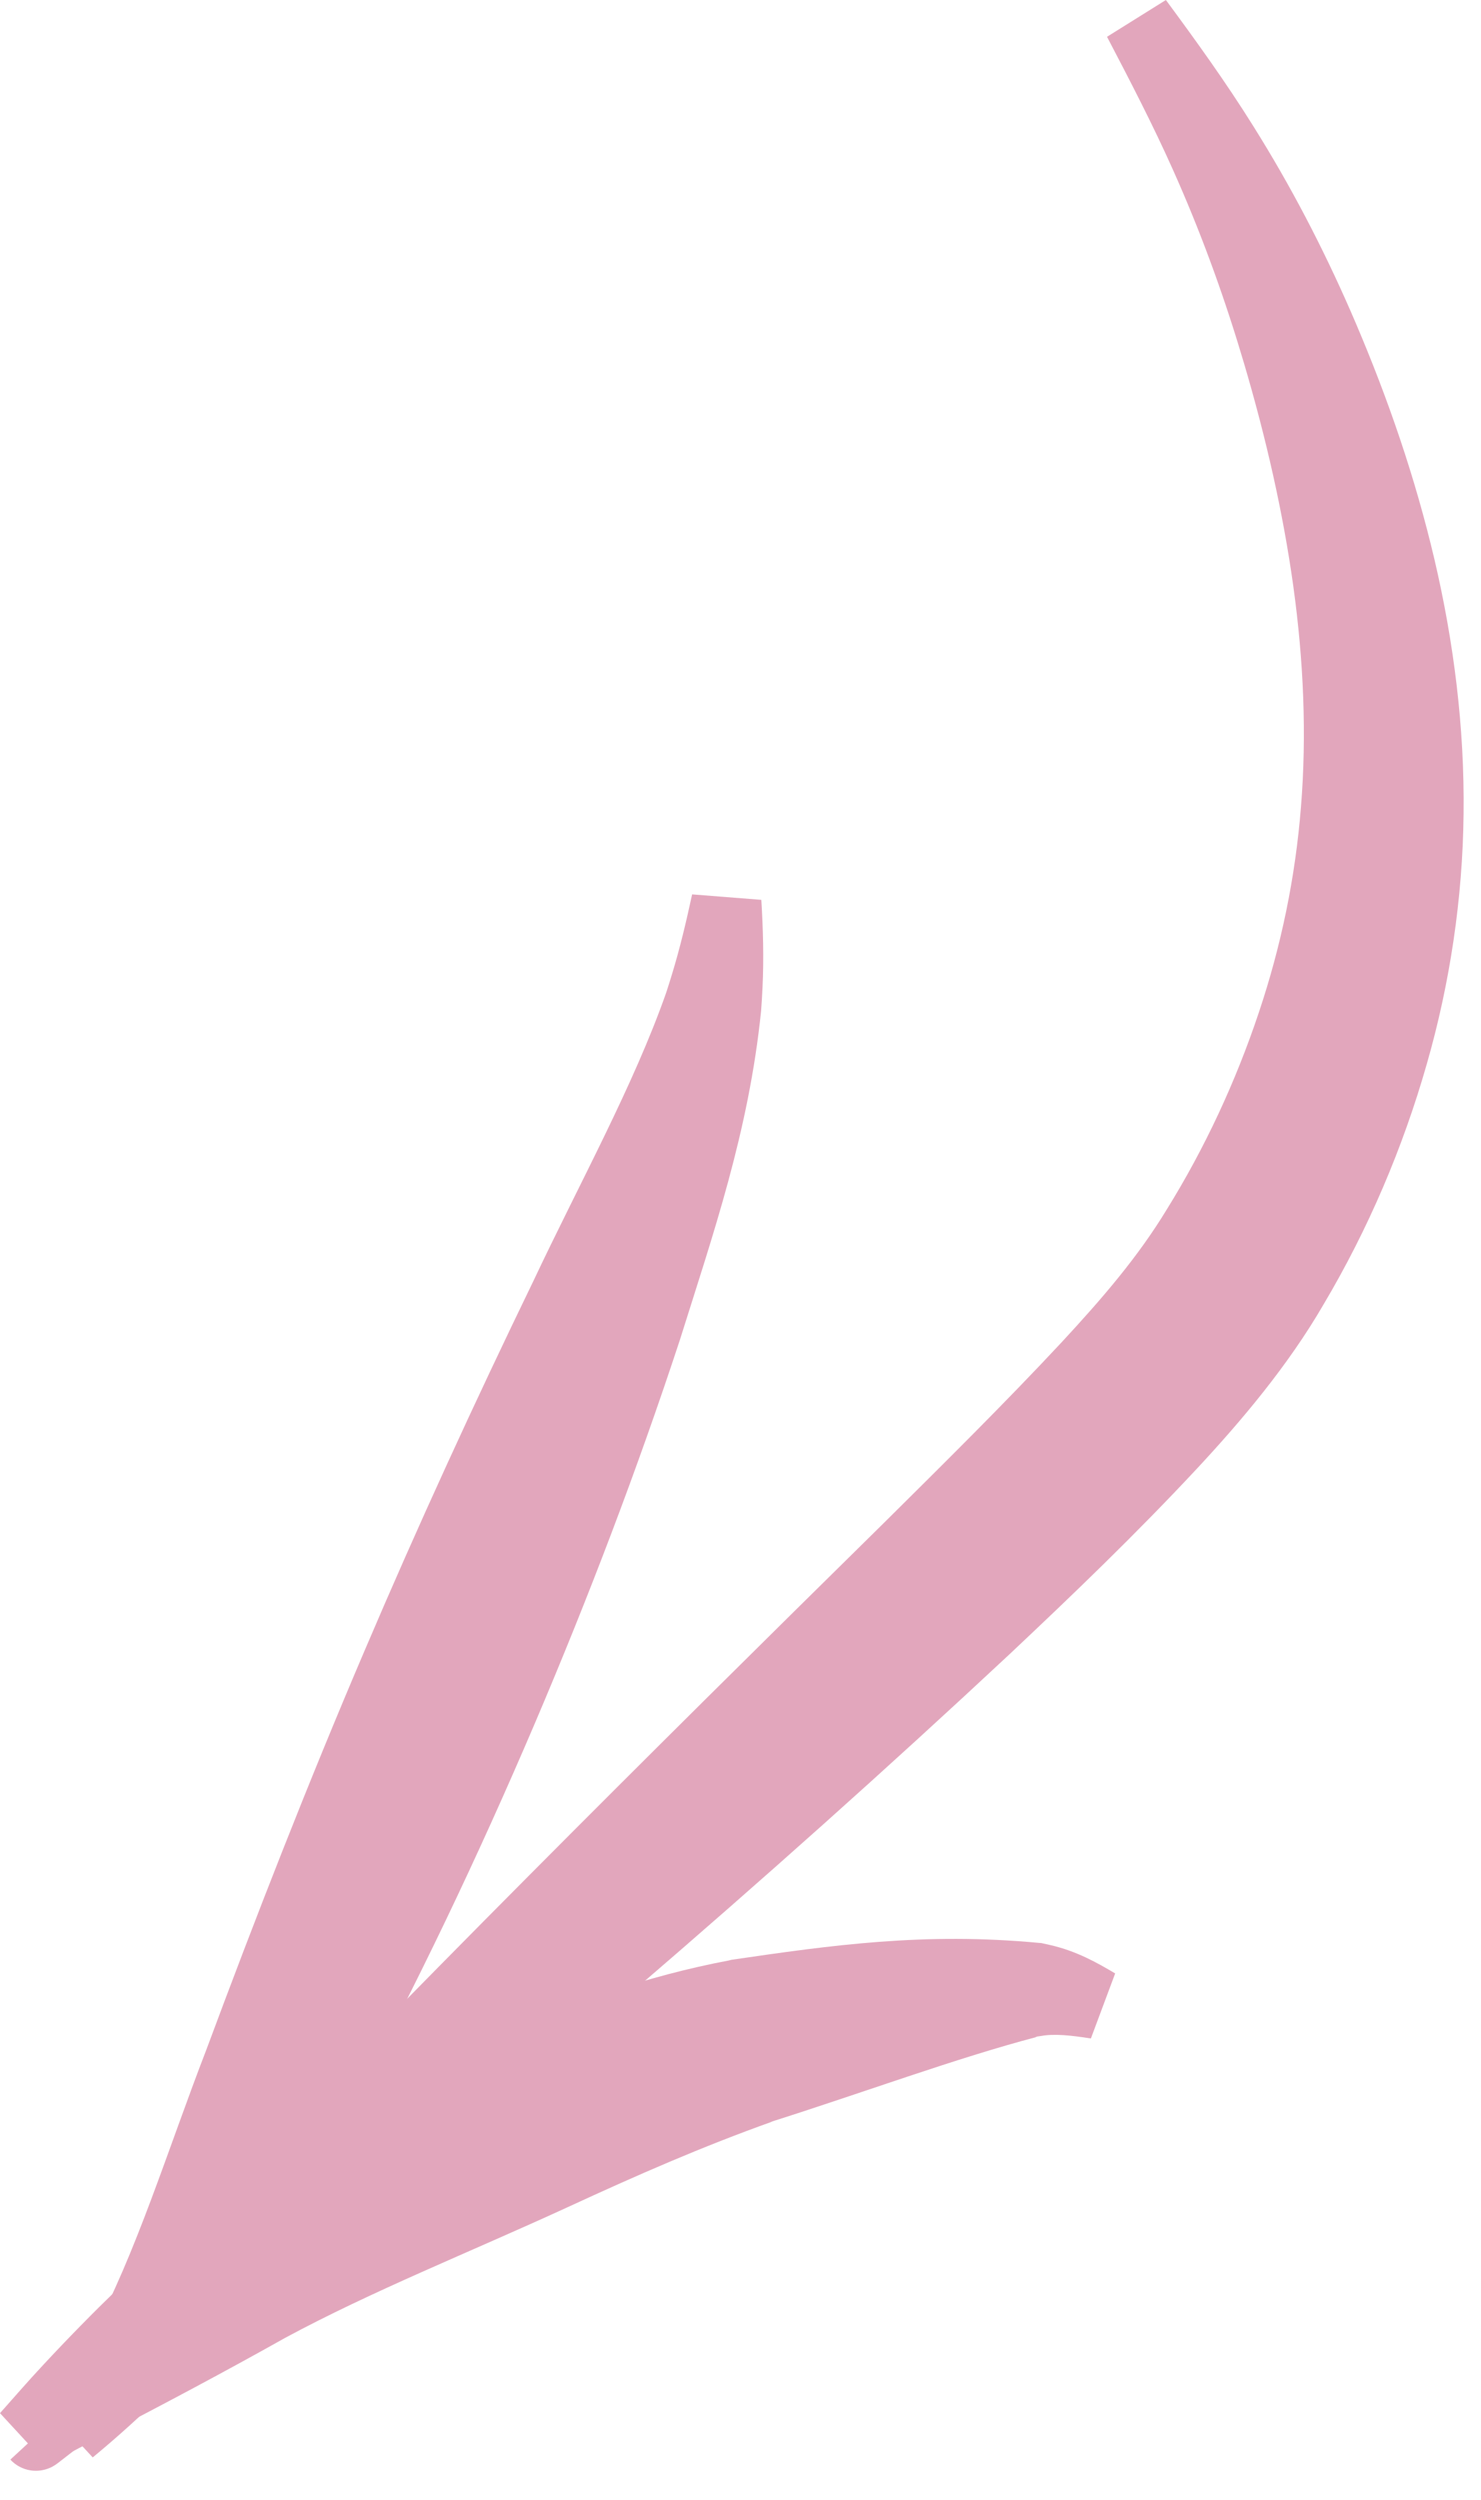 <?xml version="1.0" encoding="UTF-8"?> <svg xmlns="http://www.w3.org/2000/svg" width="48" height="81" viewBox="0 0 48 81" fill="none"><path d="M1.989 78.169C1.988 78.171 1.916 78.075 1.742 77.968C1.656 77.916 1.546 77.868 1.435 77.841C1.298 77.811 1.298 77.816 1.233 77.81C1.022 77.798 0.88 77.841 0.79 77.871C0.687 77.91 0.679 77.918 0.656 77.929C0.635 77.939 0.618 77.949 0.604 77.957C0.545 77.992 0.525 78.007 0.516 78.013C0.494 78.029 0.481 78.039 0.478 78.041C0.468 78.049 0.466 78.049 0.466 78.049C0.466 78.049 0.472 78.041 0.478 78.034C0.49 78.022 0.507 78.004 0.522 77.988C0.554 77.954 0.587 77.919 0.622 77.882C0.688 77.812 0.761 77.736 0.827 77.665C0.966 77.517 1.103 77.371 1.243 77.222C1.519 76.928 1.8 76.629 2.077 76.335C2.632 75.745 3.194 75.149 3.75 74.562C4.412 73.862 5.081 73.157 5.747 72.46C13.241 64.594 20.952 56.923 28.637 49.356C30.61 47.4 32.575 45.457 34.4 43.501C35.744 42.051 36.886 40.72 37.815 39.19C39.049 37.2 40.049 35.052 40.799 32.808C41.524 30.646 41.984 28.429 42.165 26.146C42.355 23.806 42.25 21.409 41.918 19.003C41.584 16.594 41.026 14.166 40.319 11.771C39.727 9.766 39.023 7.798 38.181 5.875C38.124 5.745 38.067 5.615 38.009 5.486C37.367 4.049 36.634 2.635 35.879 1.192C36.515 0.795 37.151 0.397 37.787 0C38.753 1.308 39.728 2.659 40.619 4.085C40.699 4.213 40.779 4.341 40.858 4.471C42.03 6.381 43.055 8.394 43.937 10.459C44.988 12.922 45.869 15.474 46.495 18.142C47.115 20.797 47.47 23.565 47.435 26.373C47.407 29.097 46.996 31.858 46.241 34.483C45.467 37.194 44.349 39.819 42.898 42.265C41.744 44.255 40.23 46.043 38.796 47.584C36.808 49.715 34.783 51.658 32.723 53.597C24.746 61.045 16.474 68.081 8.017 74.924C7.267 75.53 6.509 76.14 5.756 76.742C5.124 77.247 4.483 77.759 3.847 78.262C3.529 78.514 3.206 78.769 2.887 79.019C2.725 79.147 2.567 79.271 2.405 79.398C2.326 79.459 2.241 79.525 2.161 79.587C2.118 79.621 2.078 79.652 2.034 79.686C2.013 79.702 1.989 79.72 1.965 79.739C1.95 79.75 1.939 79.759 1.919 79.775C1.911 79.781 1.896 79.792 1.878 79.806C1.872 79.81 1.852 79.826 1.826 79.845C1.815 79.852 1.791 79.87 1.729 79.906C1.714 79.915 1.697 79.925 1.675 79.936C1.652 79.947 1.643 79.955 1.539 79.994C1.448 80.025 1.306 80.067 1.094 80.056C1.029 80.049 1.028 80.055 0.891 80.025C0.779 79.997 0.669 79.949 0.583 79.897C0.413 79.793 0.341 79.698 0.336 79.696L1.989 78.169Z" fill="#E2A6BC"></path><path d="M0 78.191C0.543 77.578 0.917 77.147 1.384 76.646C2.986 74.919 4.669 73.302 6.416 71.764C9.386 69.237 12.666 67.554 15.868 66.076C15.886 66.068 15.903 66.06 15.921 66.052C18.308 64.948 20.976 64.022 23.622 63.523L23.708 63.501C26.943 63.029 29.952 62.601 33.68 62.954L33.741 62.957C33.834 62.977 33.931 62.998 34.032 63.022C34.895 63.218 35.563 63.599 36.143 63.943C35.88 64.645 35.619 65.348 35.356 66.051C34.728 65.95 34.166 65.891 33.74 65.97C33.68 65.978 33.617 65.987 33.548 65.997L33.609 66C31.03 66.673 27.876 67.839 24.96 68.76L25.046 68.738C22.764 69.552 20.661 70.473 18.422 71.506C18.404 71.514 18.387 71.522 18.37 71.53C15.197 72.987 12.041 74.241 9.244 75.75C7.249 76.87 5.224 77.943 3.184 78.999C2.63 79.28 1.973 79.644 1.526 79.844L0 78.191Z" fill="#E2A6BC"></path><path d="M1.478 77.972C1.865 77.387 2.423 76.541 2.888 75.802C2.914 75.761 2.941 75.719 2.968 75.676C4.386 73.094 5.458 69.593 6.683 66.428C8.294 62.094 9.991 57.755 11.816 53.485C13.537 49.448 15.378 45.445 17.288 41.506C18.778 38.346 20.536 35.171 21.592 32.163C21.66 31.954 21.726 31.746 21.789 31.536C22.04 30.711 22.238 29.878 22.432 28.98C23.18 29.039 23.927 29.098 24.675 29.157C24.731 30.07 24.76 31.046 24.713 32.013C24.701 32.26 24.687 32.504 24.668 32.749C24.269 36.669 23.109 39.994 22.034 43.42C20.646 47.637 19.067 51.775 17.335 55.839C15.497 60.141 13.488 64.37 11.242 68.51C9.494 71.585 8.017 74.612 5.283 77.584C5.246 77.619 5.208 77.654 5.172 77.689C4.477 78.344 3.877 78.905 3.005 79.625L1.478 77.972Z" fill="#E2A6BC"></path></svg> 